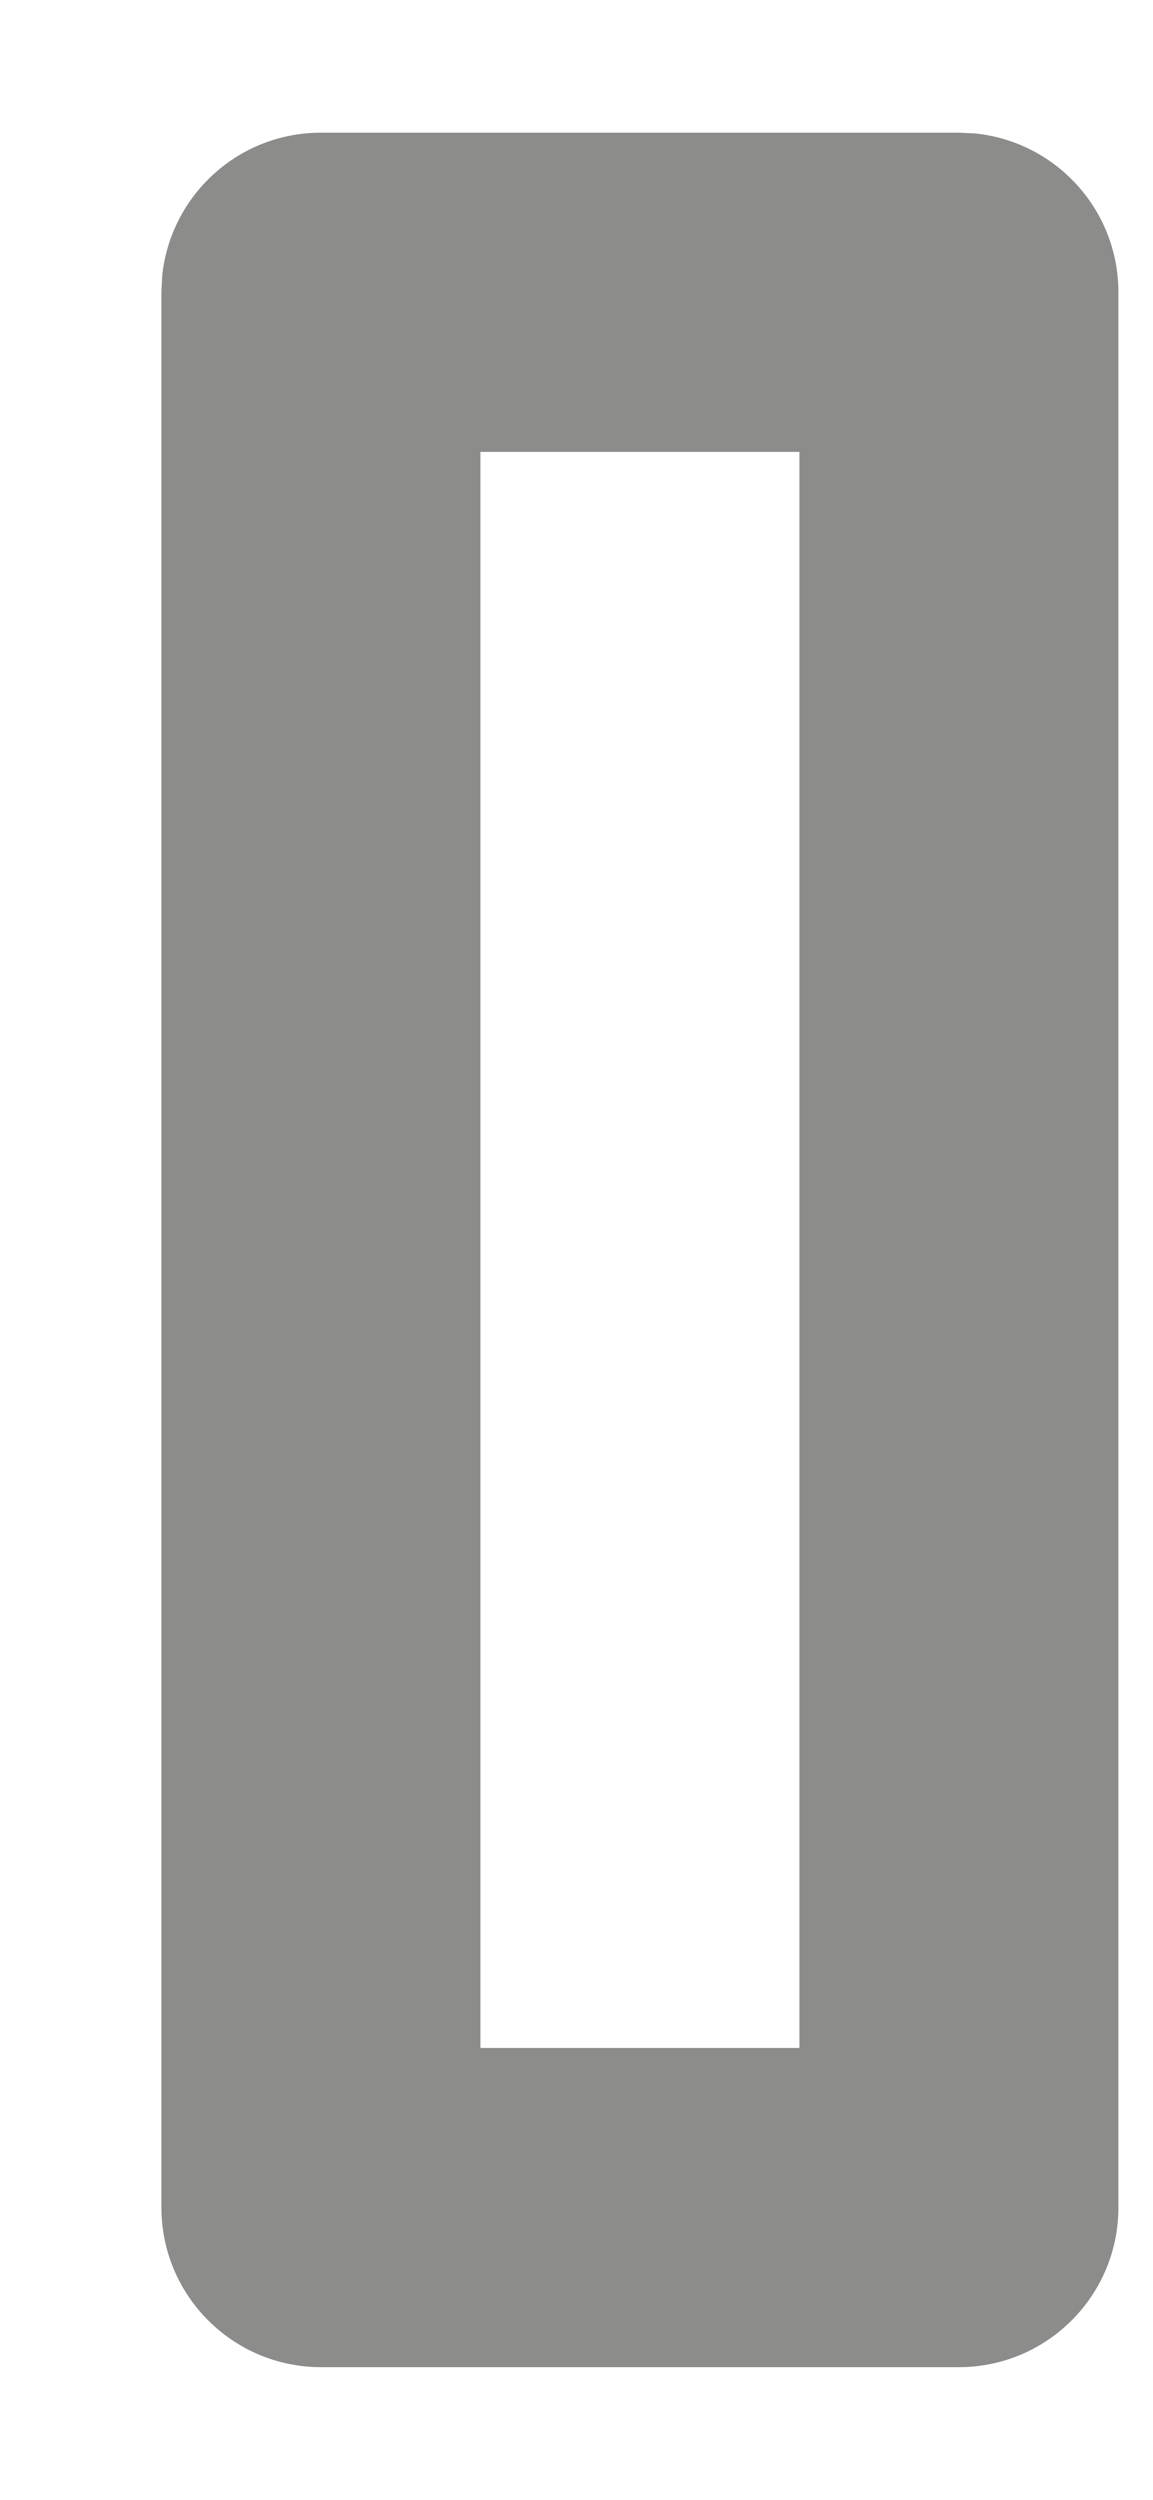 <?xml version="1.0" encoding="UTF-8" standalone="no"?><svg width='6' height='13' viewBox='0 0 6 13' fill='none' xmlns='http://www.w3.org/2000/svg'>
<path d='M4.99 0.69L5.075 0.694C5.494 0.737 5.82 1.09 5.82 1.52L5.82 11.48C5.82 11.938 5.448 12.31 4.99 12.31L1.67 12.31C1.212 12.31 0.84 11.938 0.84 11.48L0.84 1.52L0.844 1.435C0.887 1.016 1.24 0.69 1.67 0.69L4.99 0.69ZM2.5 10.65H4.16L4.16 2.35L2.5 2.35L2.5 10.65Z' fill='#8C8D8B'/>
</svg>
